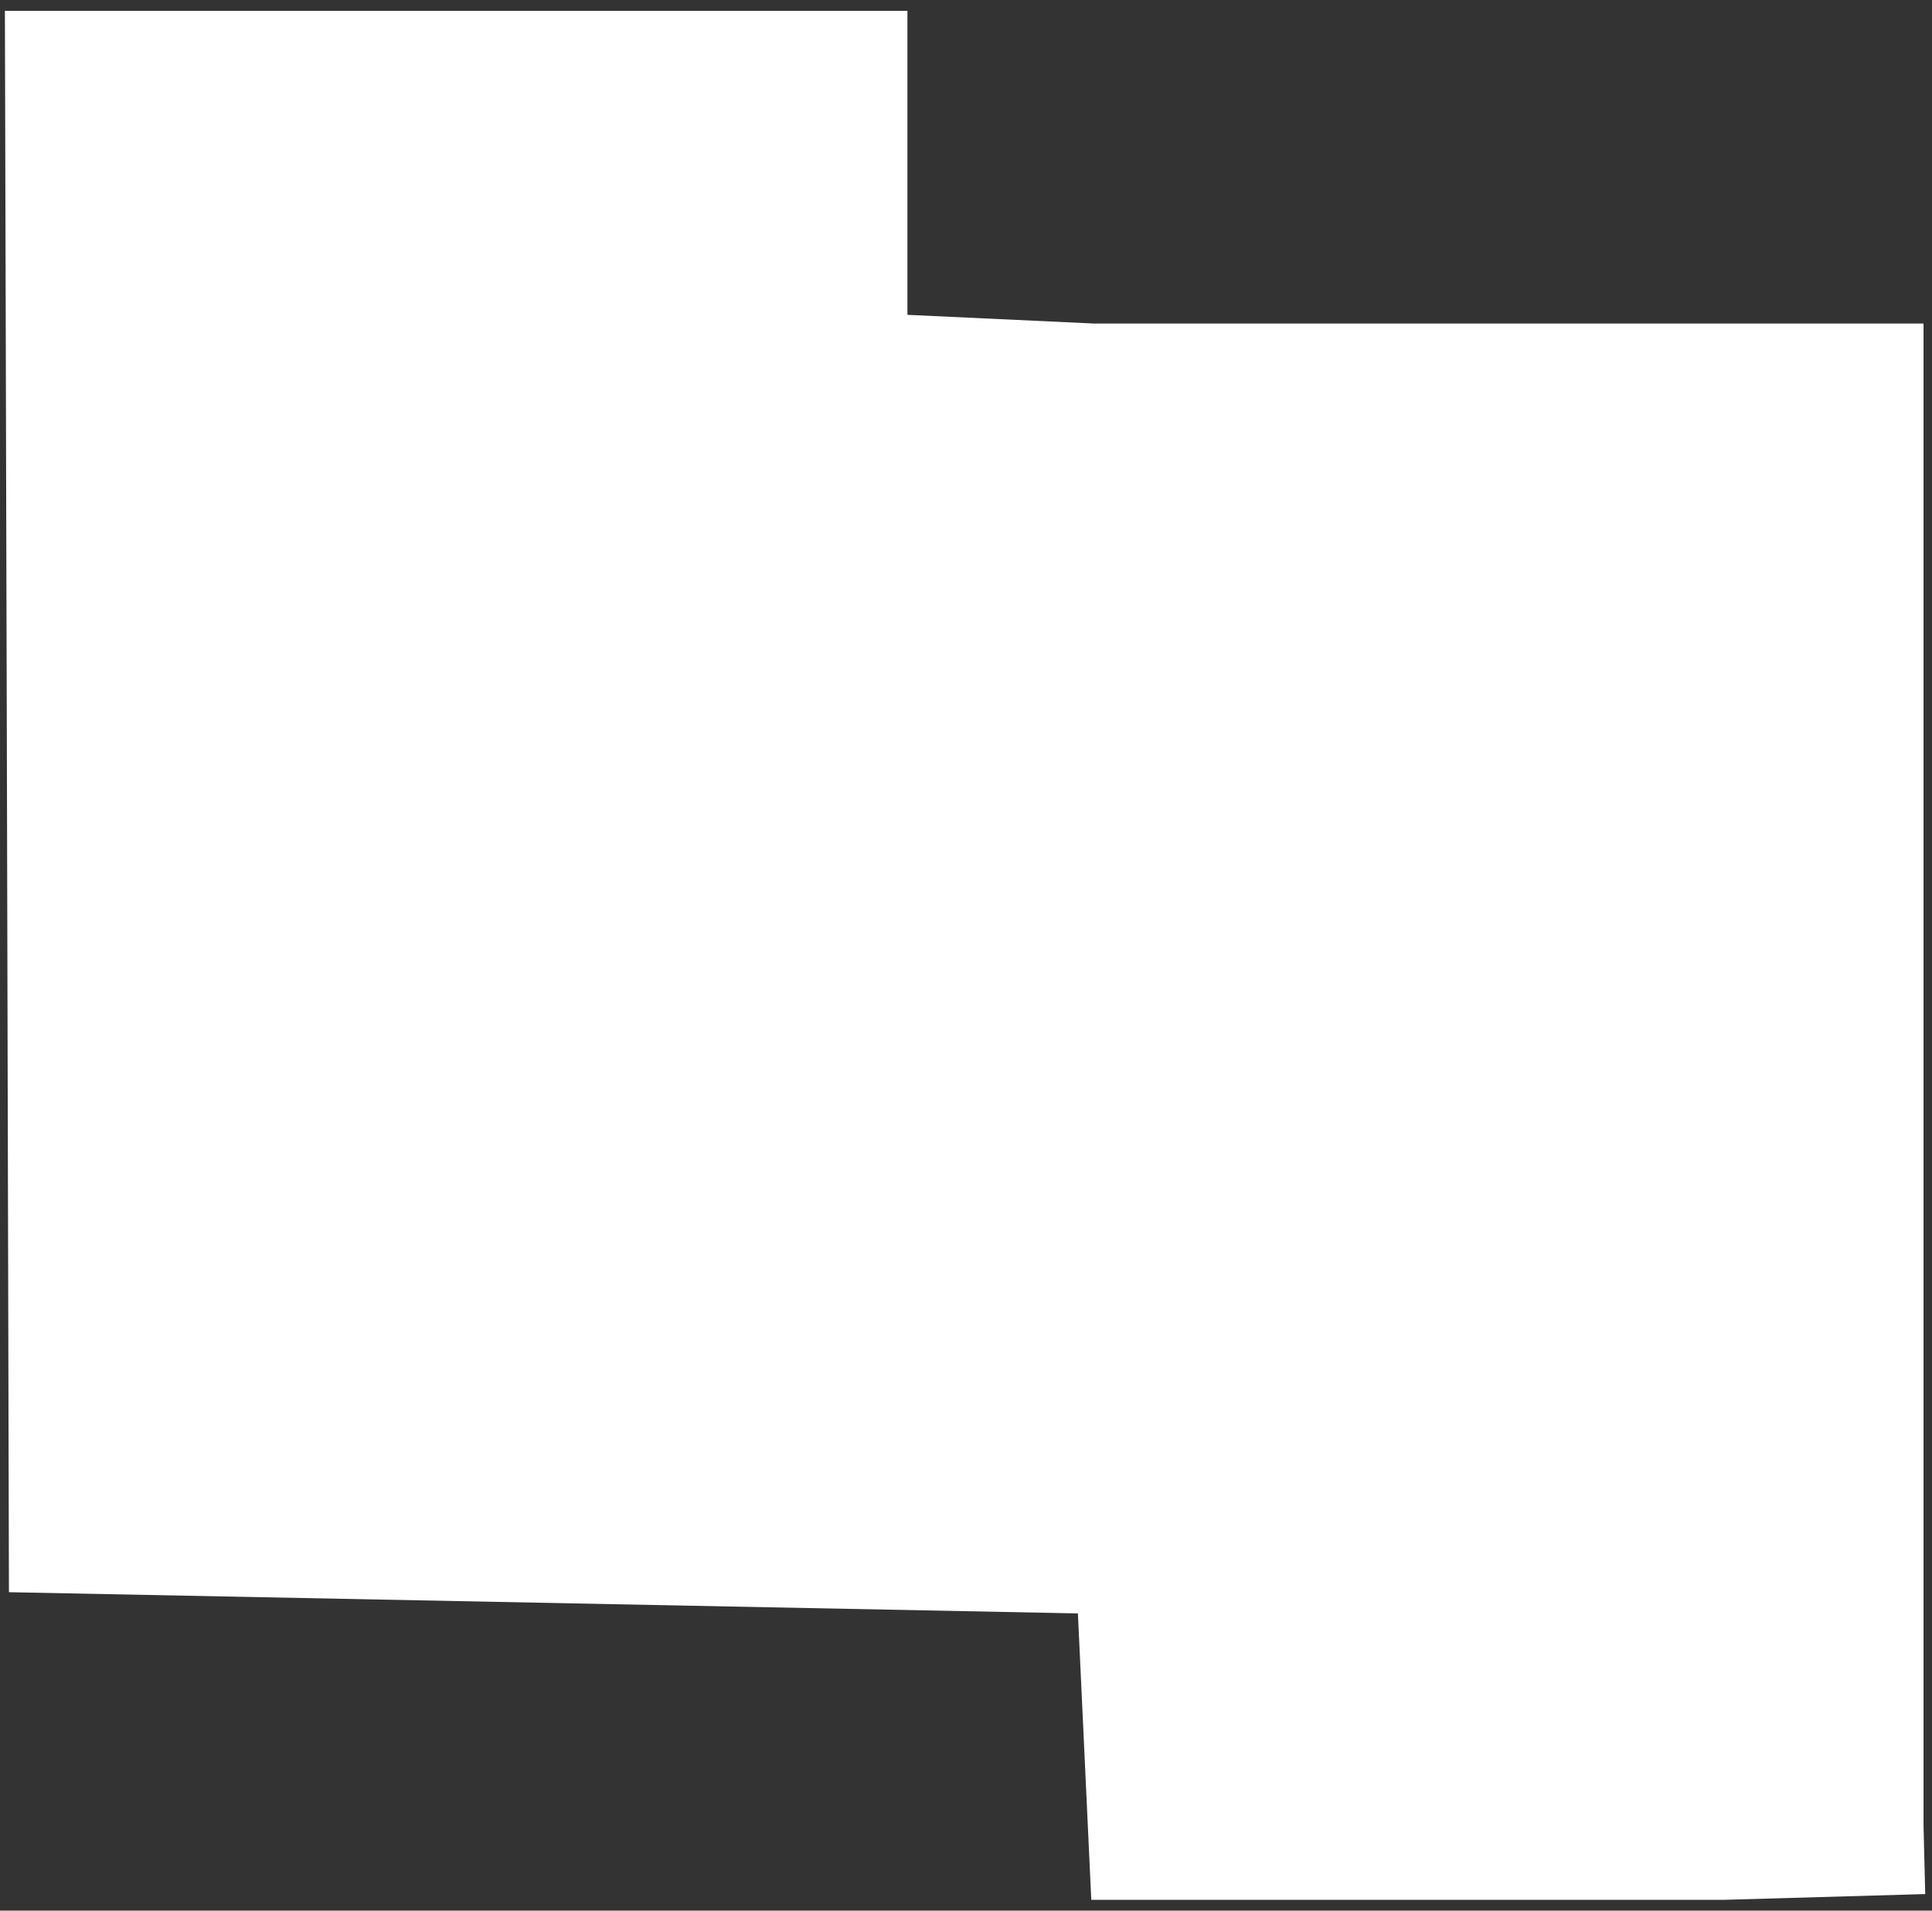 <svg width="91" height="90" viewBox="0 0 91 90" fill="none" xmlns="http://www.w3.org/2000/svg">
<rect x="0" y="0" width="91" height="90" fill="#333333" stroke="none"/>
<path d="M81.231 89.49H51.401L50.771 76L0.421 75C0.361 50.17 0.301 25.34 0.231 0.51H42.741V14.83L51.531 15.24H90.601V86L90.681 89.22L81.231 89.49Z" fill="white"/>
</svg>
